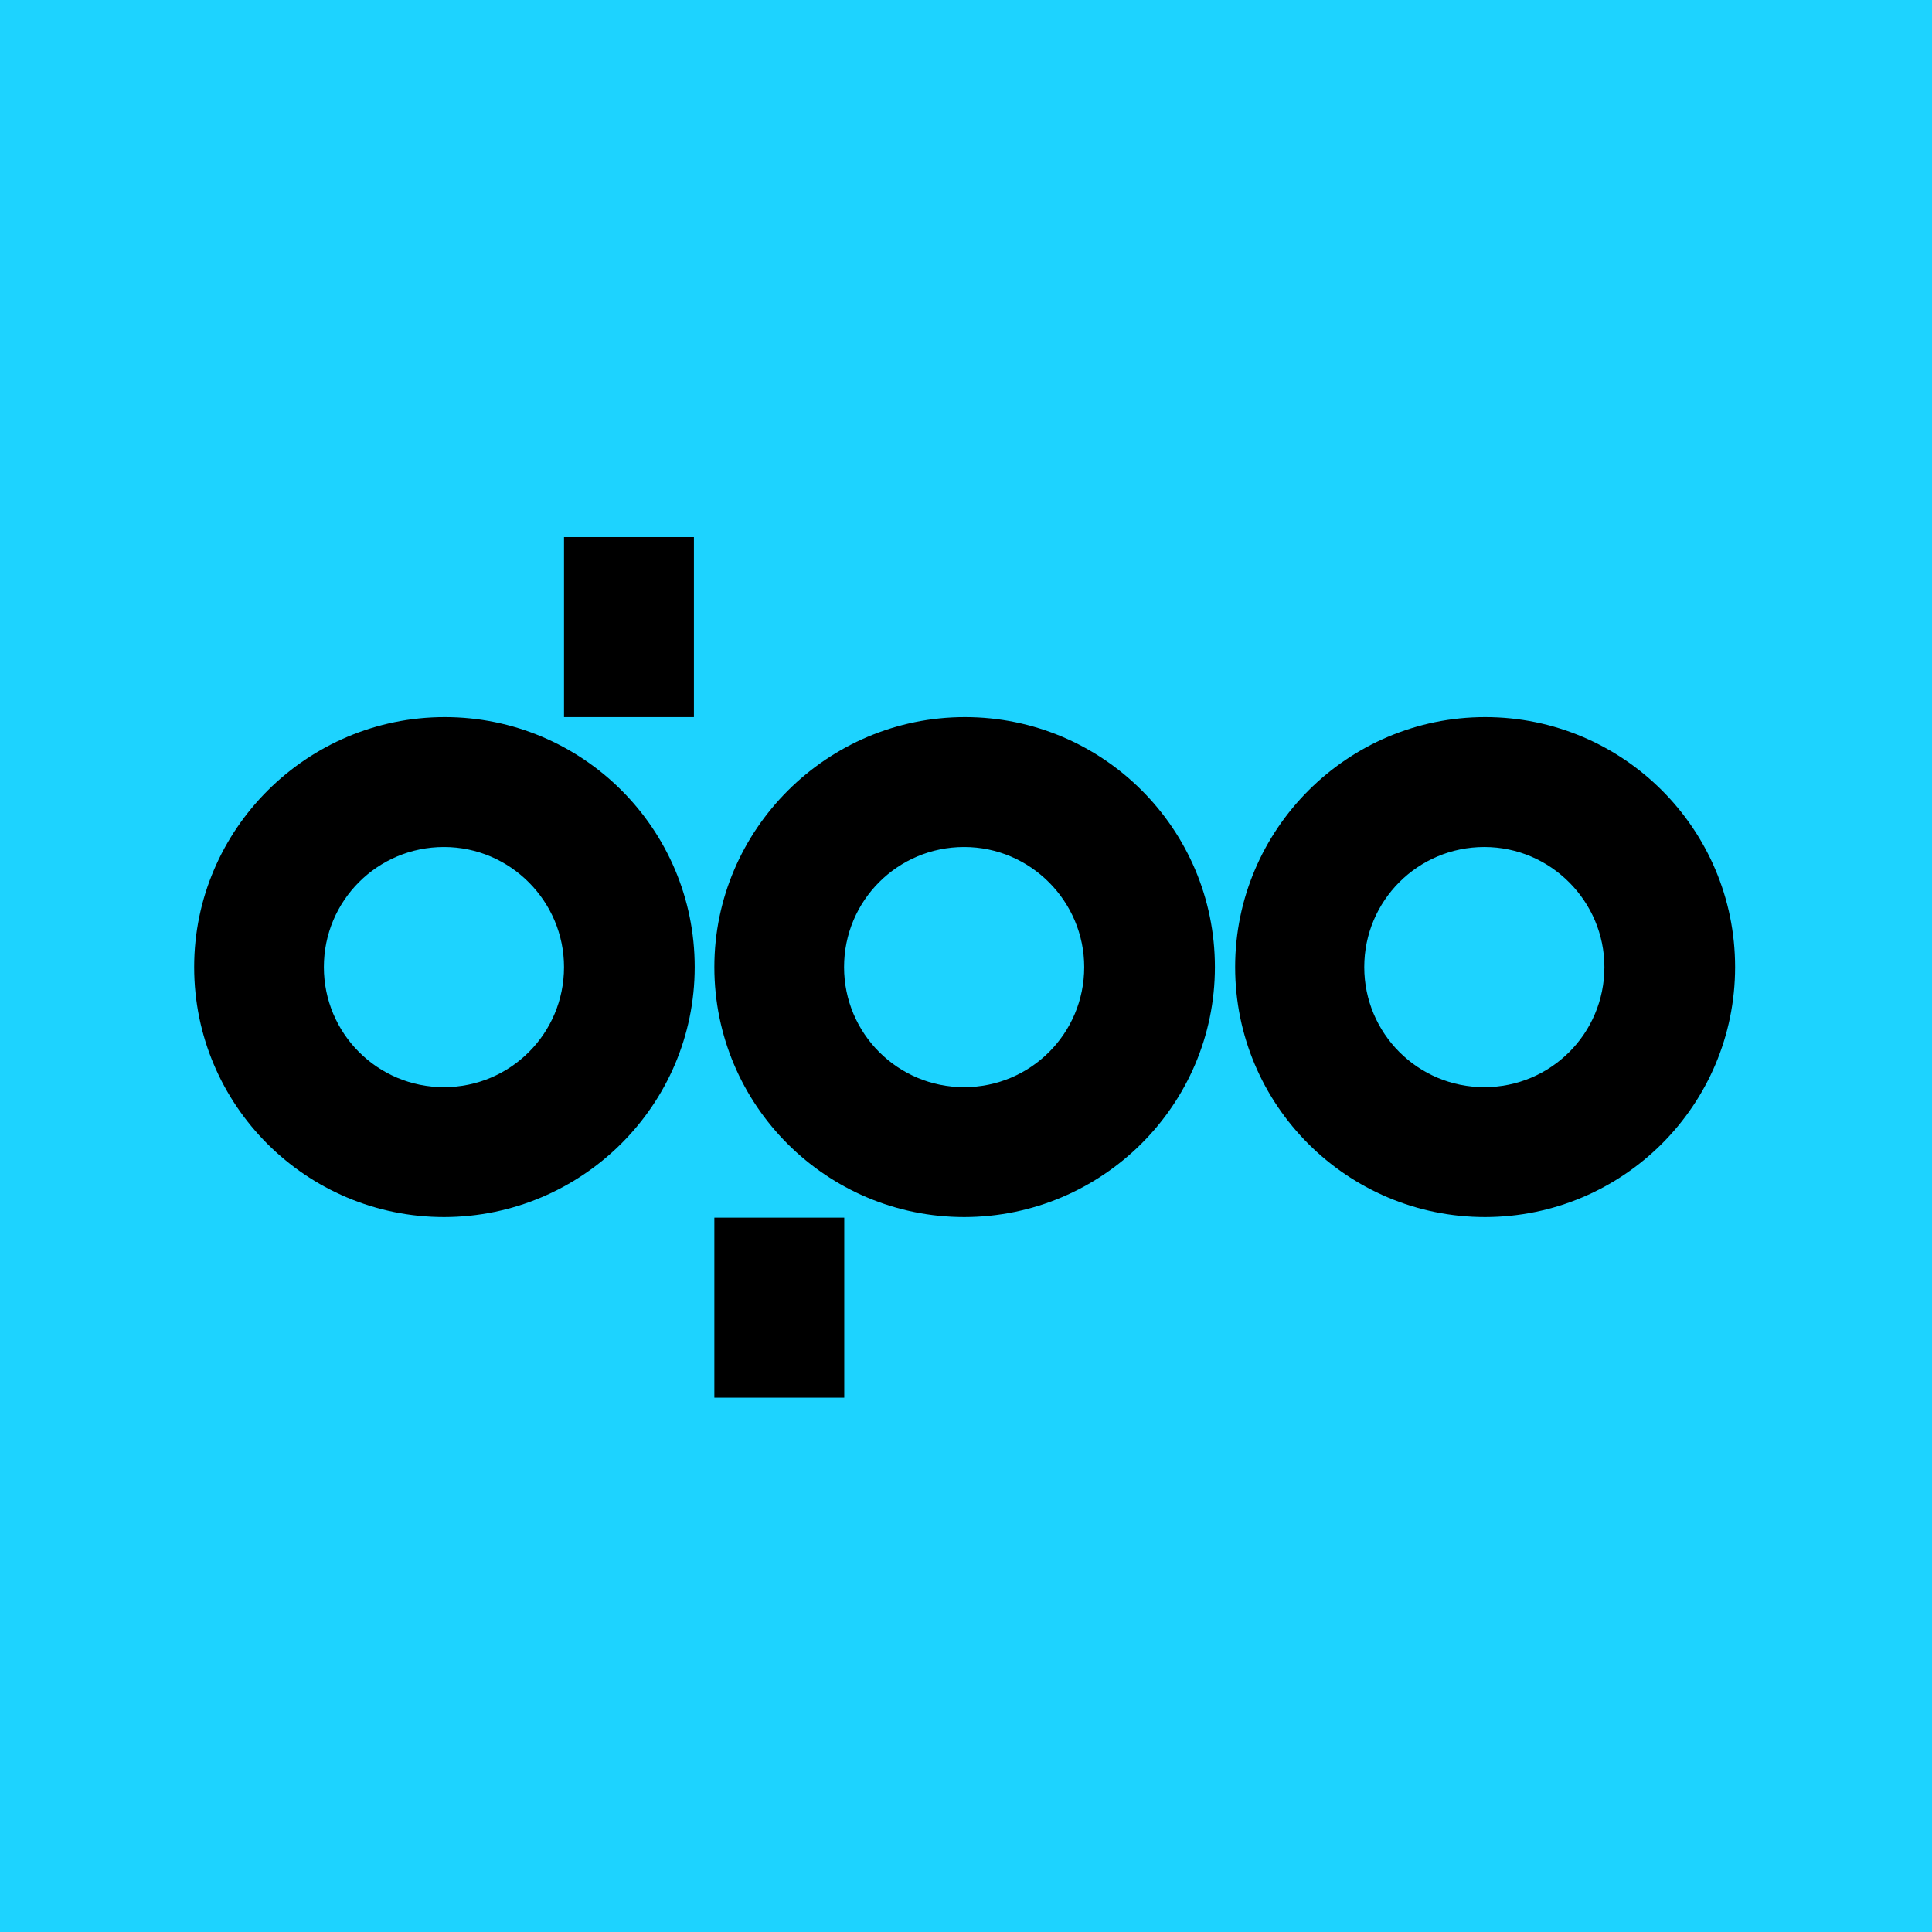 <?xml version="1.0" encoding="utf-8"?>
<svg version="1.1" id="LOGO_DPO_2023" xmlns="http://www.w3.org/2000/svg" xmlns:xlink="http://www.w3.org/1999/xlink" x="0px" y="0px" viewBox="0 0 98.31 98.31" style="enable-background:new 0 0 98.31 98.31;" xml:space="preserve">
	<style type="text/css">
		.st0{fill:#1DD3FF;}
	</style>
	<g id="dpo">
		<rect id="dlaždice" class="st0" width="98.31" height="98.31"/>
		<g id="dpo_00000119829958848616019530000000873367427361238450_">
			<path d="M35.35,49.21c0-7.04-5.71-12.72-12.72-12.72S9.88,42.2,9.88,49.21c0,7.04,5.71,12.72,12.72,12.72
				C29.6,61.92,35.35,56.25,35.35,49.21 M28.7,49.21c0,3.38-2.73,6.11-6.11,6.11s-6.11-2.73-6.11-6.11c0-3.38,2.73-6.11,6.11-6.11
				S28.7,45.87,28.7,49.21"/>
			<path d="M61.82,49.21c0-7.04-5.71-12.72-12.72-12.72c-7,0-12.75,5.71-12.75,12.72c0,7.04,5.71,12.72,12.72,12.72
				C56.07,61.92,61.82,56.25,61.82,49.21 M55.17,49.21c0,3.38-2.73,6.11-6.11,6.11c-3.38,0-6.11-2.73-6.11-6.11
				c0-3.38,2.73-6.11,6.11-6.11C52.44,43.1,55.17,45.87,55.17,49.21"/>
			<path d="M88.29,49.21c0-7.04-5.71-12.72-12.72-12.72c-7,0-12.72,5.71-12.72,12.72c0,7.04,5.71,12.72,12.72,12.72
				C82.58,61.92,88.29,56.25,88.29,49.21 M81.64,49.21c0,3.38-2.73,6.11-6.11,6.11s-6.11-2.73-6.11-6.11c0-3.38,2.73-6.11,6.11-6.11
				S81.64,45.87,81.64,49.21"/>
			<rect x="28.7" y="27.33" width="6.61" height="9.16"/>
			<rect x="36.35" y="61.96" width="6.61" height="9.16"/>
		</g>
	</g>
</svg>
